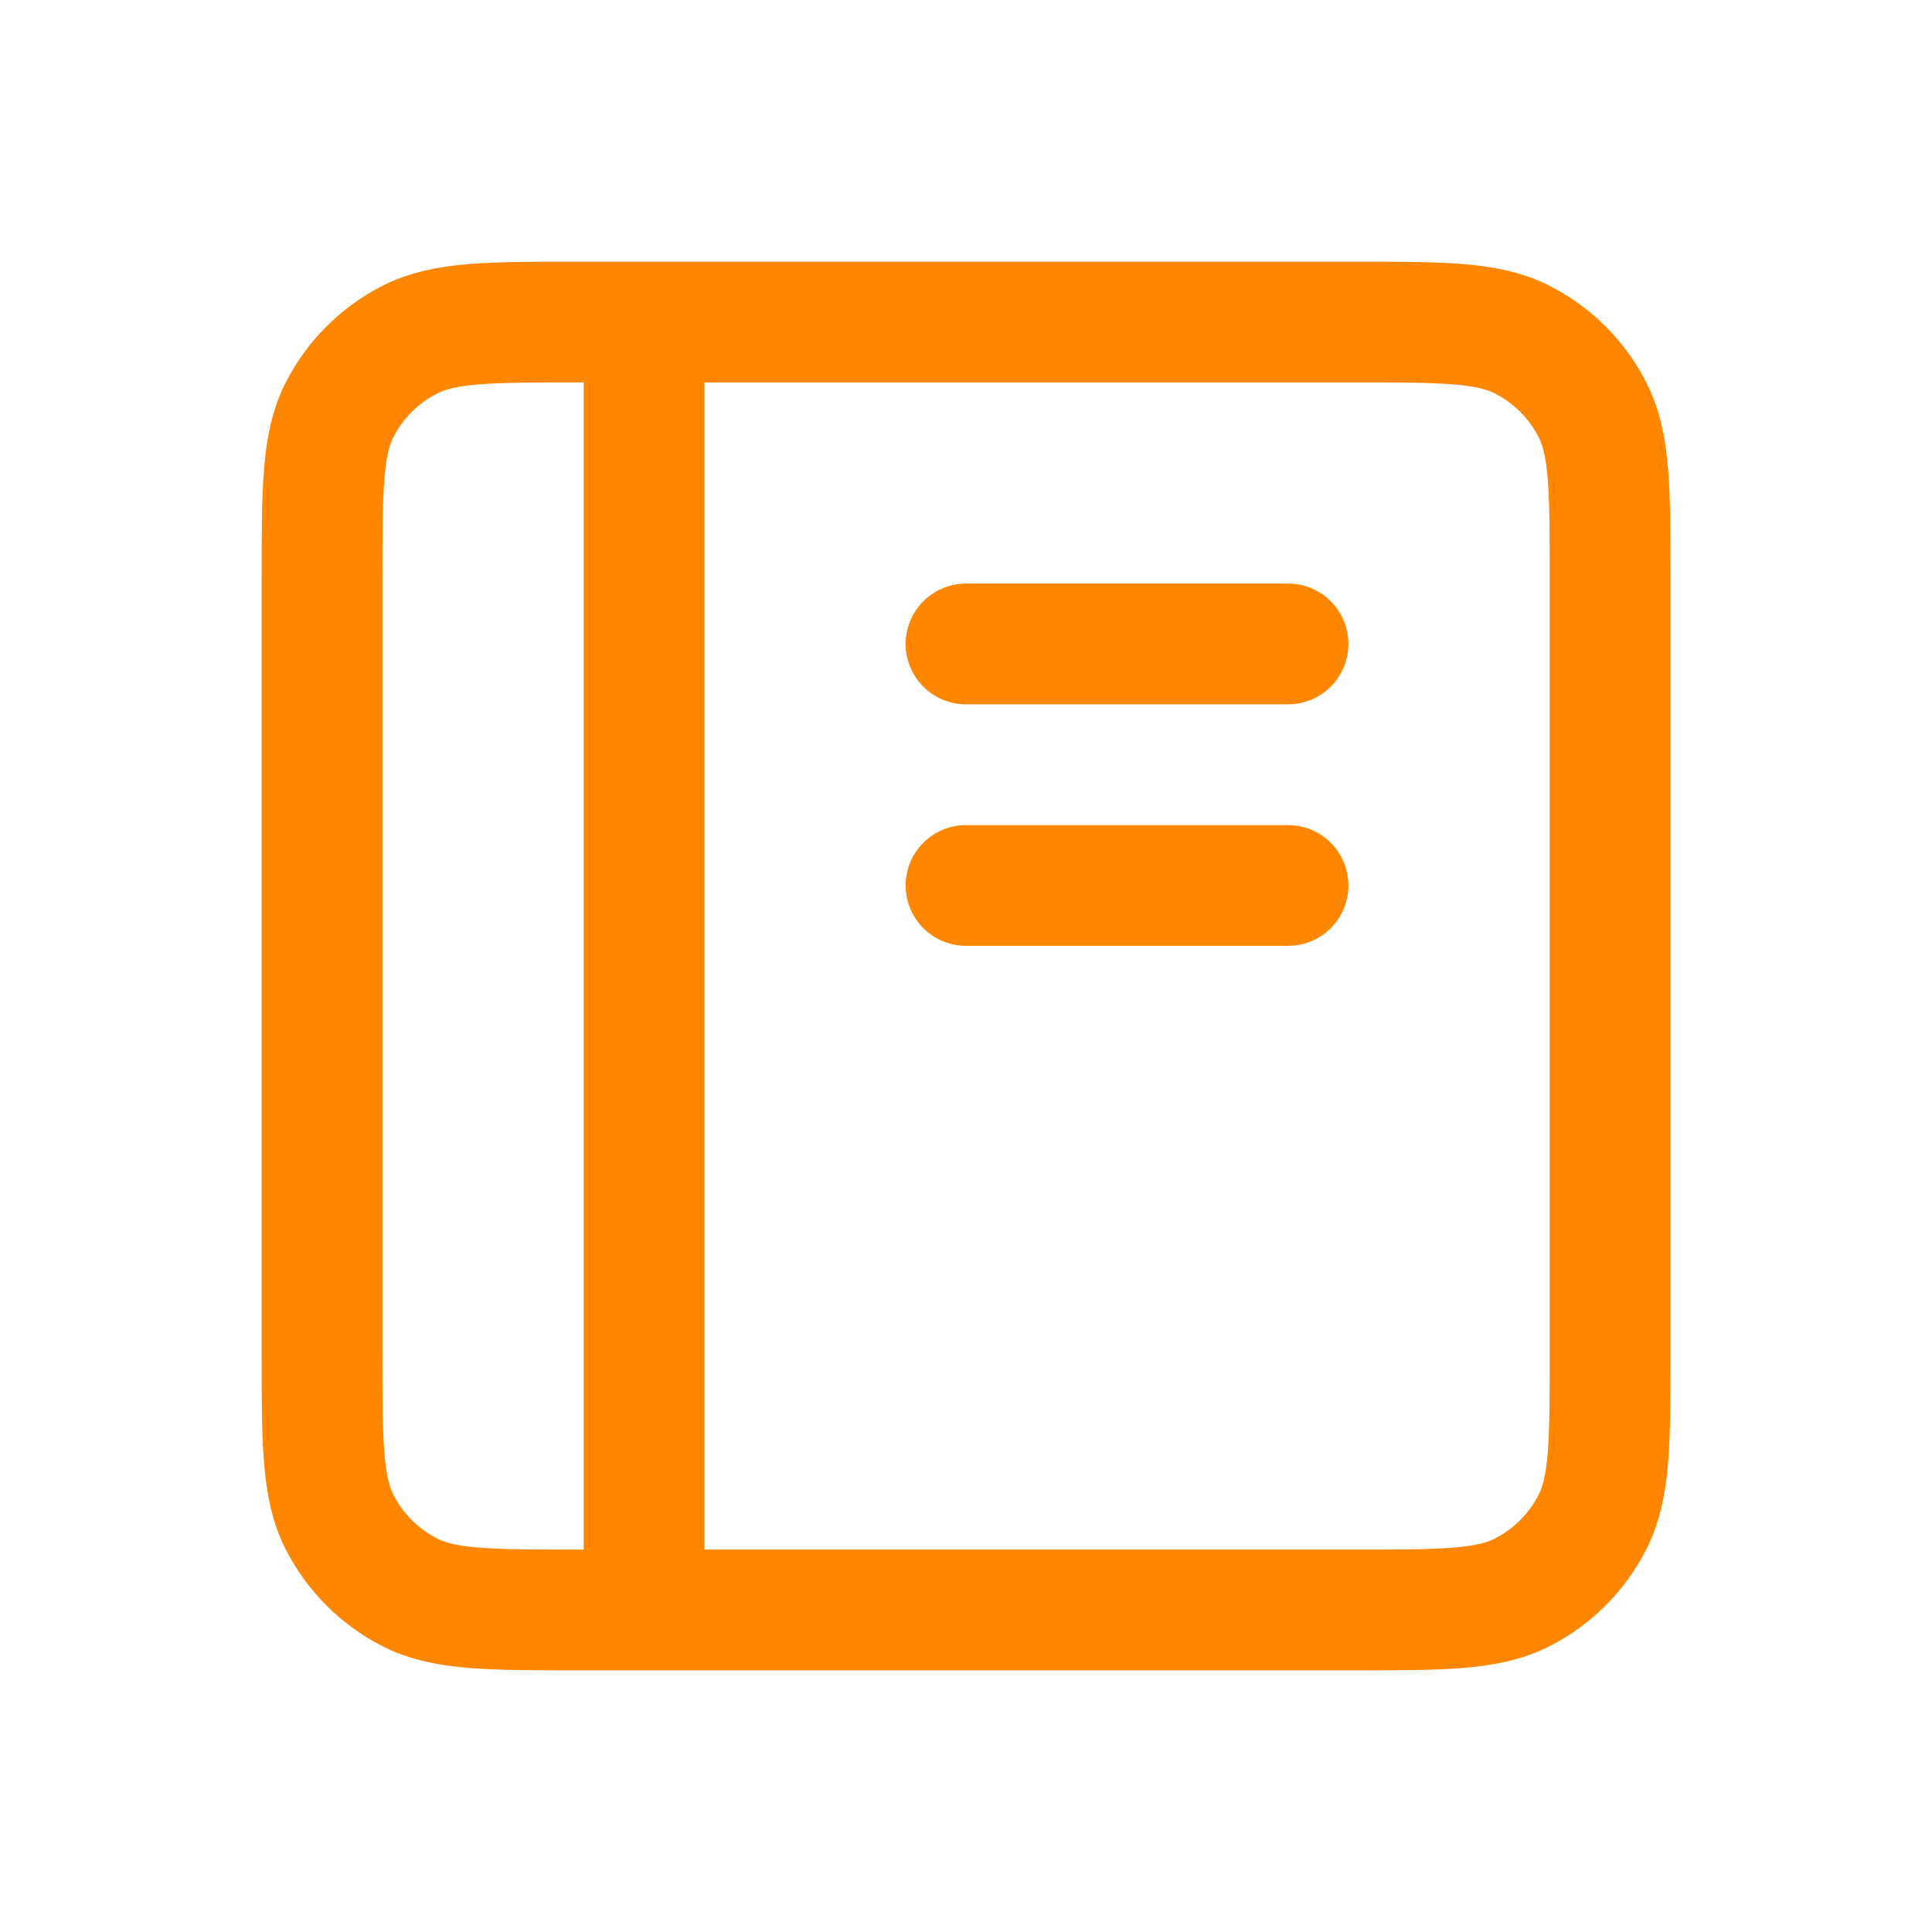 <svg width="16" height="16" viewBox="0 0 16 16" fill="none" xmlns="http://www.w3.org/2000/svg">
<path d="M5.334 2.667H4.8C4.054 2.667 3.68 2.667 3.395 2.812C3.144 2.94 2.94 3.143 2.812 3.394C2.667 3.68 2.667 4.053 2.667 4.8V11.2C2.667 11.947 2.667 12.32 2.812 12.605C2.94 12.856 3.144 13.06 3.395 13.188C3.68 13.333 4.053 13.333 4.798 13.333H5.334M5.334 2.667H11.2C11.947 2.667 12.32 2.667 12.605 2.812C12.856 2.94 13.061 3.143 13.188 3.394C13.334 3.679 13.334 4.053 13.334 4.798V11.202C13.334 11.947 13.334 12.32 13.188 12.605C13.061 12.856 12.856 13.06 12.605 13.188C12.32 13.333 11.948 13.333 11.202 13.333H5.334M5.334 2.667V13.333M8 7.333H10.667M8 5.333H10.667" stroke="#FF8600" stroke-linecap="round" stroke-linejoin="round"/>
</svg>
